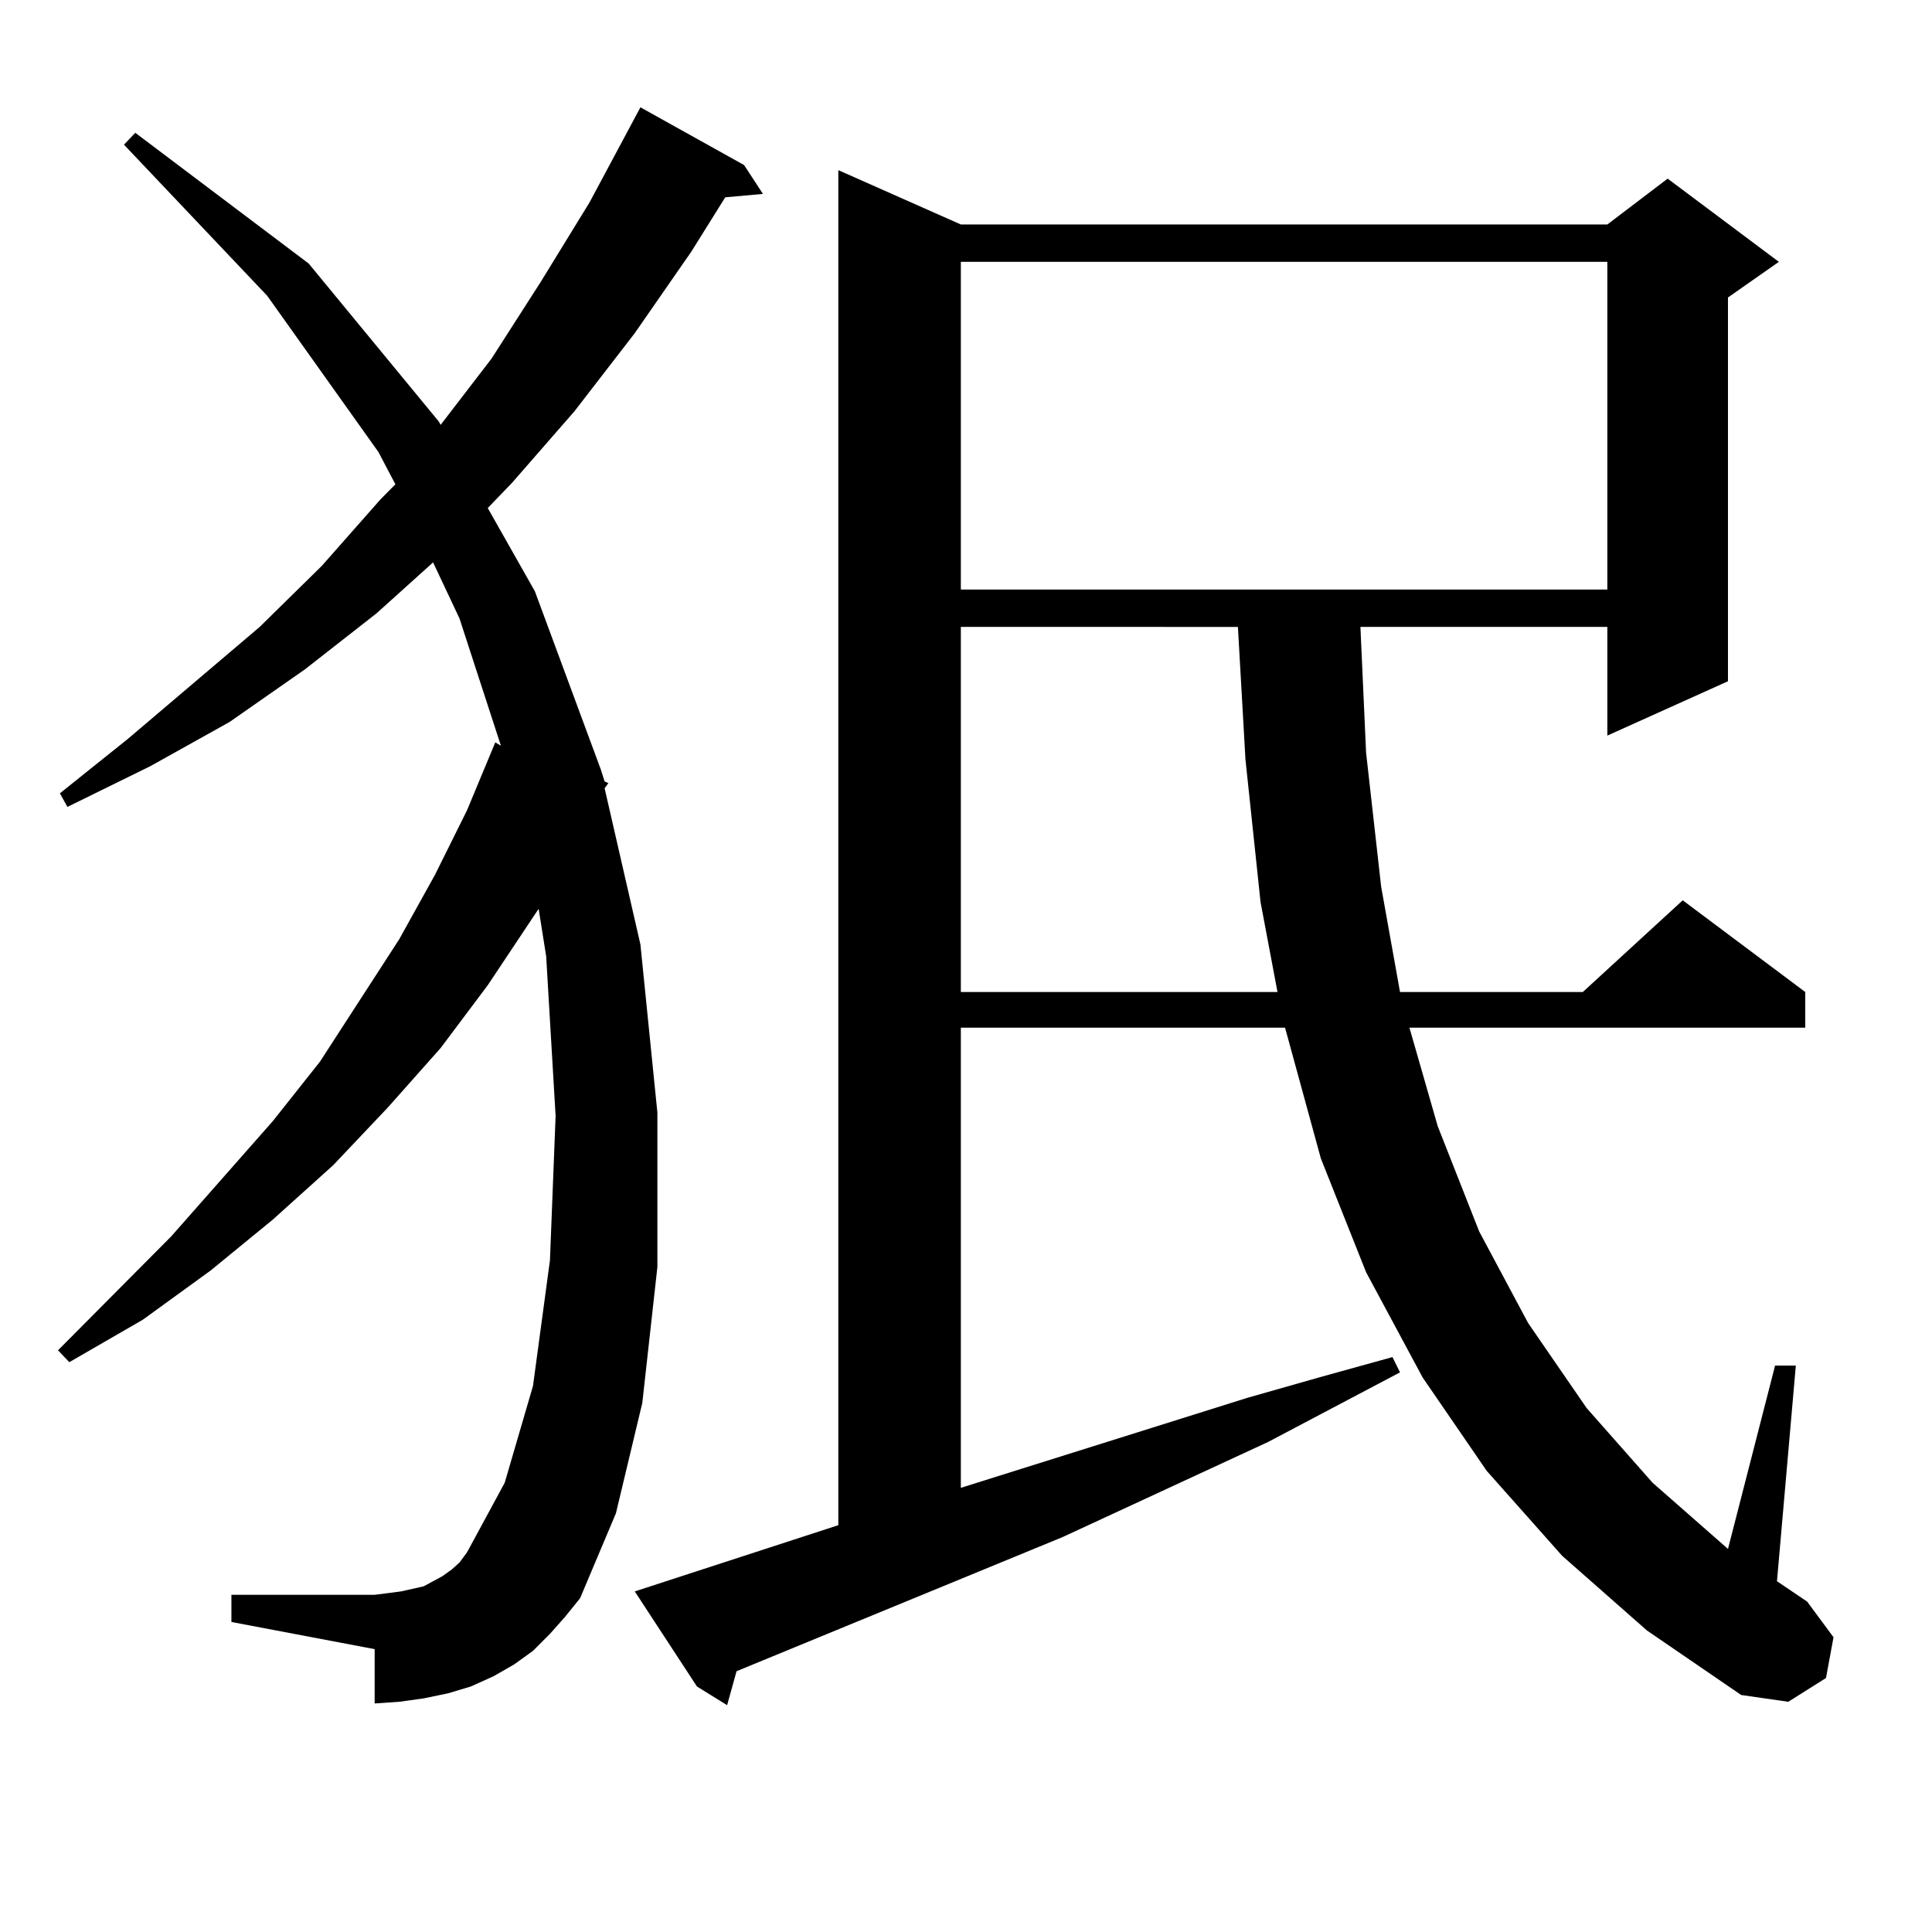 <?xml version="1.0" encoding="utf-8"?>
<!-- Generator: Adobe Illustrator 16.0.0, SVG Export Plug-In . SVG Version: 6.00 Build 0)  -->
<!DOCTYPE svg PUBLIC "-//W3C//DTD SVG 1.1//EN" "http://www.w3.org/Graphics/SVG/1.1/DTD/svg11.dtd">
<svg version="1.1" id="图层_1" xmlns="http://www.w3.org/2000/svg" xmlns:xlink="http://www.w3.org/1999/xlink" x="0px" y="0px"
	 width="1000px" height="1000px" viewBox="0 0 1000 1000" enable-background="new 0 0 1000 1000" xml:space="preserve">
<path d="M284.651,845.684l-8.78,8.789l-9.756,7.031l-10.731,6.152l-11.707,5.273l-11.707,3.516l-12.683,2.637l-12.683,1.758
	l-12.683,0.879v-28.125l-74.145-14.063v-14.063h74.145l6.829-0.879l6.829-0.879l11.707-2.637l4.878-2.637l4.878-2.637l4.878-3.516
	l3.902-3.516l3.902-5.273l19.512-36.035l14.634-50.098l8.78-65.039l2.927-74.707L282.7,495l-3.902-24.609l-26.341,39.551
	l-24.39,32.52l-27.316,30.762l-28.292,29.883L141.24,631.23l-32.194,26.367l-35.121,25.488l-38.048,21.973l-5.854-6.152
	l58.535-58.887l52.682-59.766l24.39-30.762l40.975-63.281l18.536-33.398l16.585-33.398l14.634-35.156l2.927,1.758l-21.463-65.918
	l-13.658-29.004l-29.268,26.367l-37.072,29.004l-39.023,27.246l-40.975,22.852l-42.926,21.094l-3.902-7.031L66.12,382.5
	l68.291-58.008l32.194-31.641l30.243-34.277l7.805-7.91l-8.78-16.699l-57.56-80.859L64.169,74.883l5.854-6.152l89.754,67.676
	l67.315,81.738l0.976,1.758l26.341-34.277l25.365-39.551l25.365-41.309l26.341-49.219l53.657,29.883l9.756,14.941l-19.512,1.758
	l-17.561,28.125l-29.268,42.188l-31.219,40.43l-32.194,36.914l-12.683,13.184l24.39,43.066l34.146,92.285l1.951,6.152l1.951,0.879
	l-1.951,2.637l18.536,80.859l8.78,87.012v79.98l-7.805,70.313l-13.658,57.129l-18.536,43.945l-7.805,9.668L284.651,845.684z
	 M808.541,805.254l-39.023-43.945l-33.17-48.34l-29.268-54.492l-23.414-58.887l-17.561-64.16l-0.976-3.516H497.329v238.184
	l148.289-46.582l37.072-10.547l38.048-10.547l3.902,7.91l-68.291,36.035l-106.339,49.219L381.234,865.02l-4.878,17.578
	l-15.609-9.668l-32.194-49.219l105.363-34.277V88.066l63.413,28.125h334.626l31.219-23.73l57.56,43.066l-26.341,18.457v198.633
	l-62.438,28.125v-56.25H704.153l2.927,65.039l7.805,69.434l9.756,54.492h94.632l51.706-47.461l63.413,47.461v18.457H729.519
	l14.634,50.977l21.463,54.492l25.365,47.461l30.243,43.945l34.146,38.672l38.048,33.398l0.976,0.879l24.39-94.922h10.731
	l-9.756,111.621l15.609,10.547l13.658,18.457l-3.902,21.094l-19.512,12.305l-24.39-3.516l-48.779-33.398L808.541,805.254z
	 M497.329,135.527v169.629h334.626V135.527H497.329z M497.329,324.492v188.965h163.898l-8.78-46.582l-7.805-73.828l-3.902-68.555
	H497.329z"/>
</svg>
